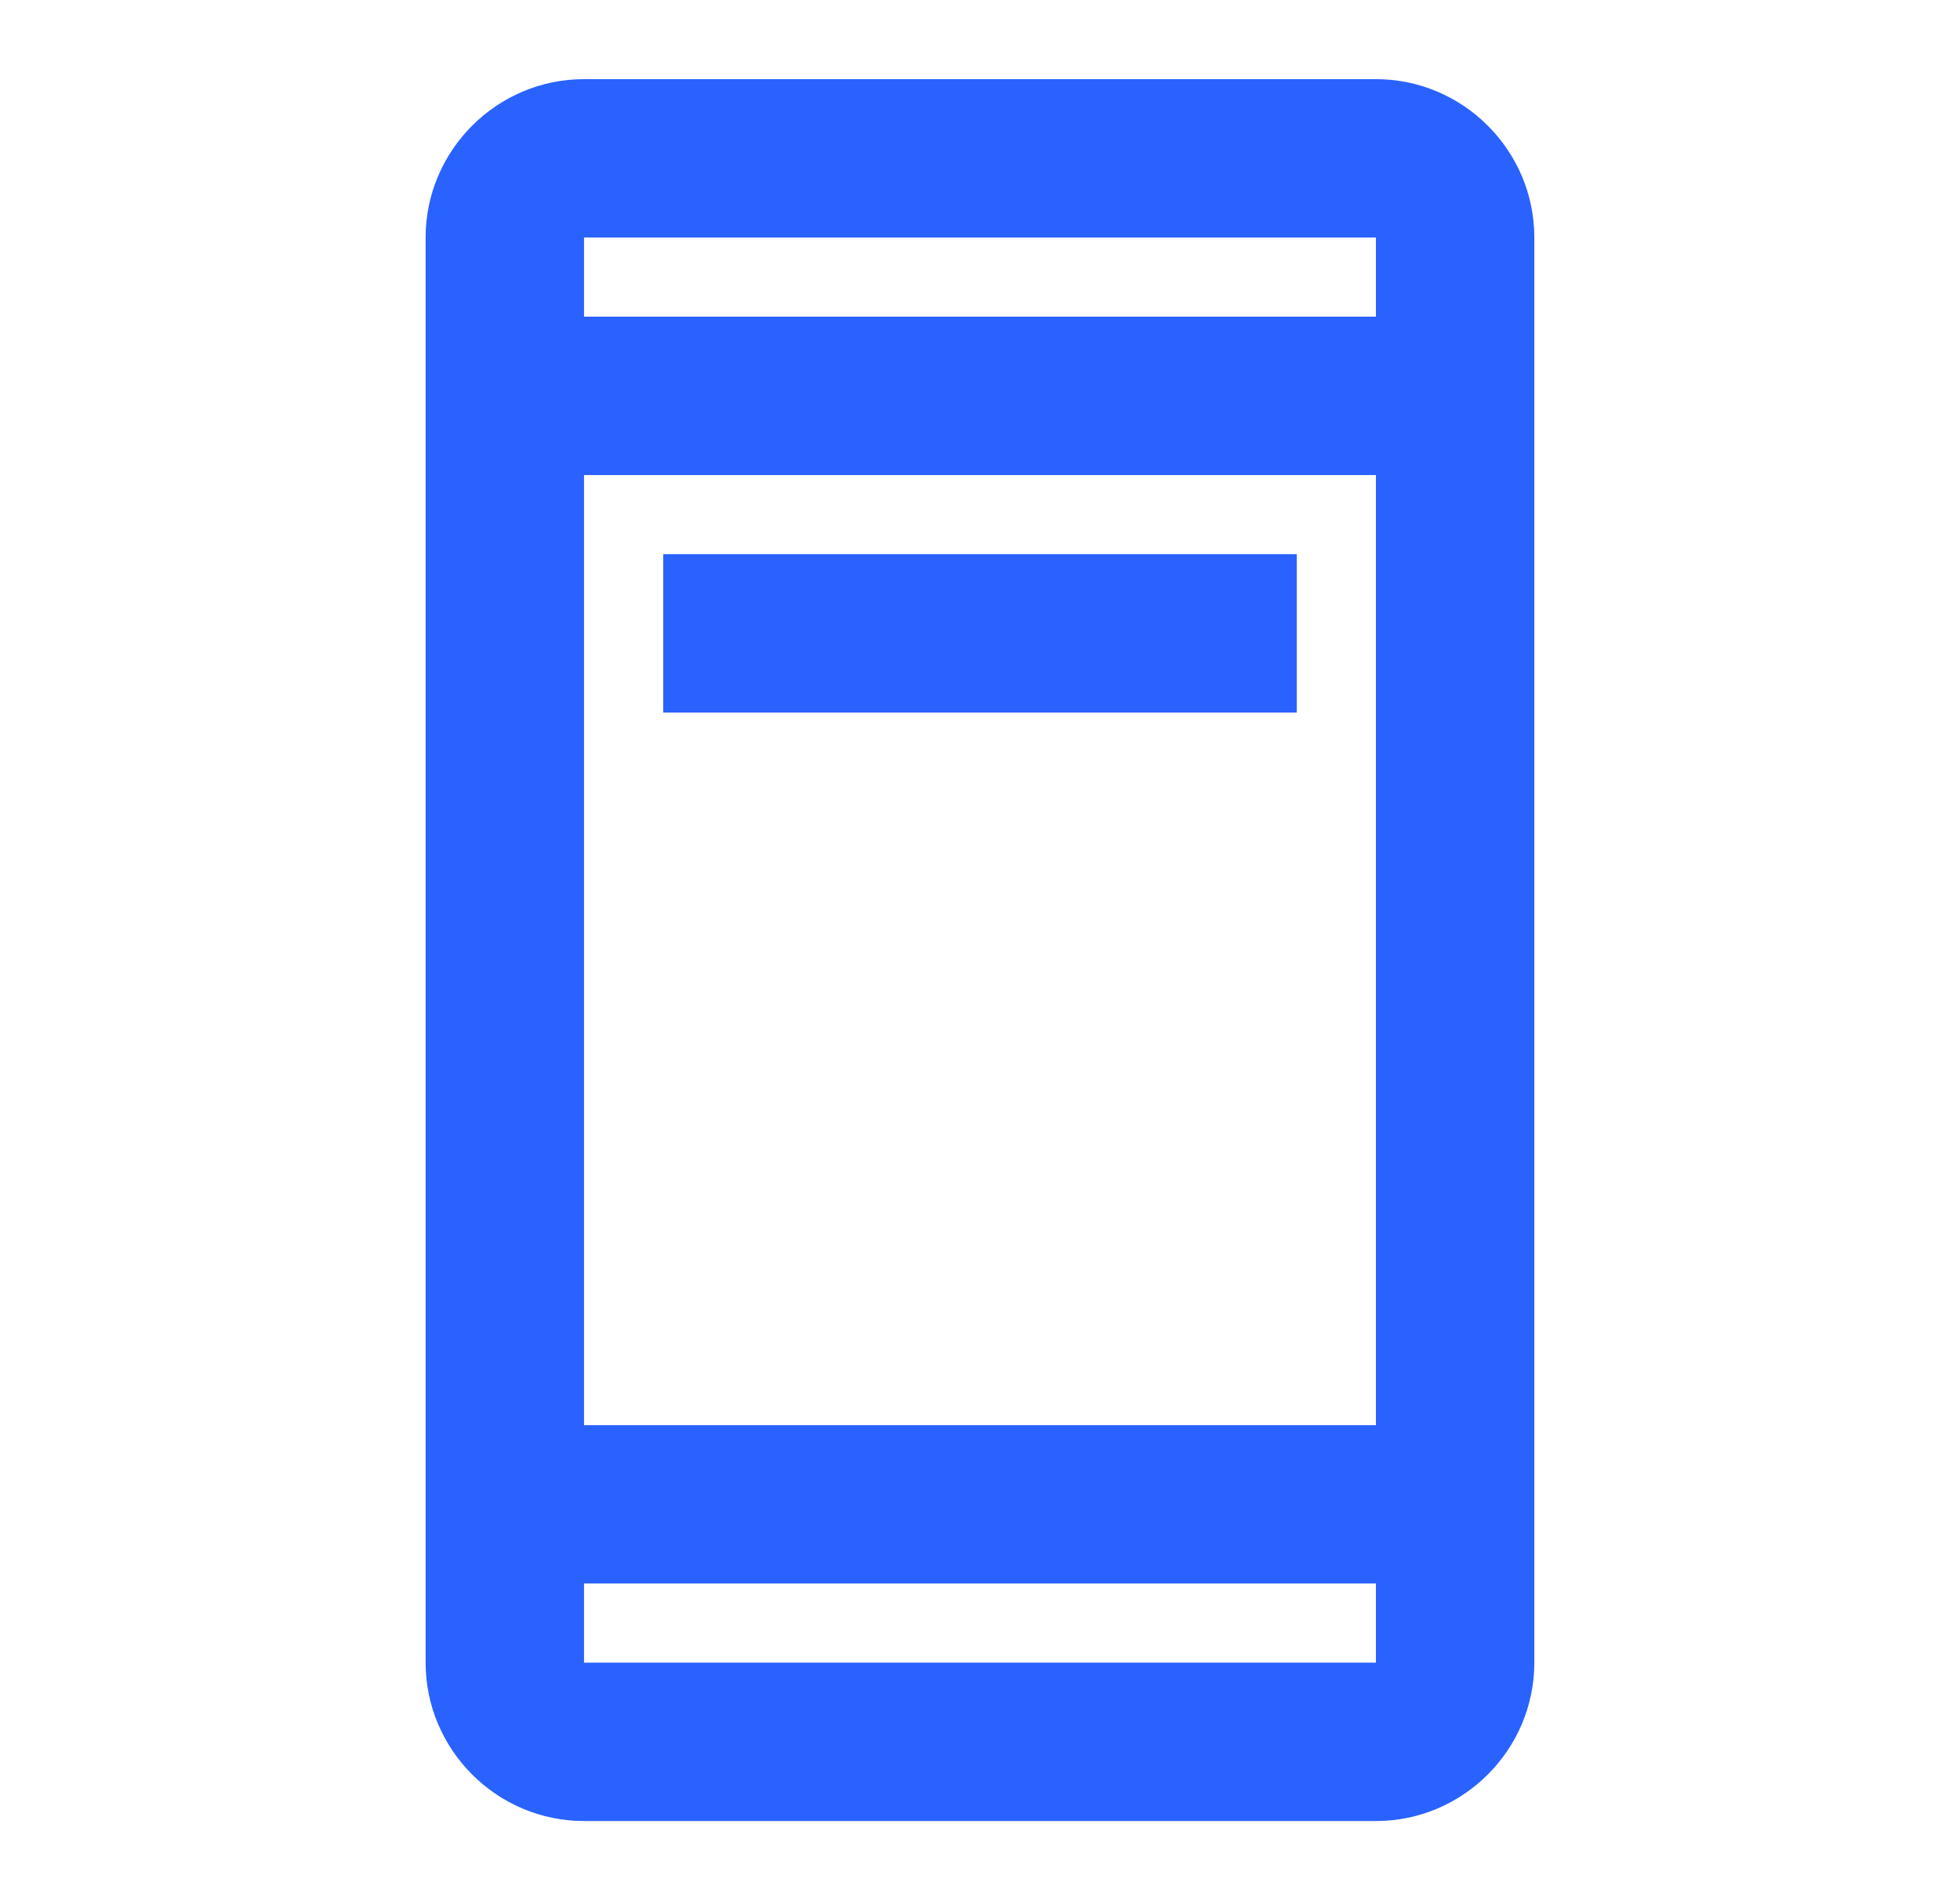 <svg width="33" height="32" viewBox="0 0 33 32" fill="none" xmlns="http://www.w3.org/2000/svg">
<g clip-path="url(#clip0_608_5251)">
<path d="M23.166 1.333H9.833C8.366 1.333 7.166 2.533 7.166 4V28C7.166 29.467 8.366 30.667 9.833 30.667H23.166C24.633 30.667 25.833 29.467 25.833 28V4C25.833 2.533 24.633 1.333 23.166 1.333ZM9.833 5.333V4H23.166V5.333H9.833ZM9.833 24V8H23.166V24H9.833ZM9.833 28V26.667H23.166V28H9.833Z" fill="#2962FF"/>
<path d="M21.833 9.333H11.166V12H21.833V9.333Z" fill="#2962FF"/>
</g>
<defs>
<clipPath id="clip0_608_5251">
<rect width="32" height="32" fill="white" transform="translate(0.5)"/>
</clipPath>
</defs>
</svg>
